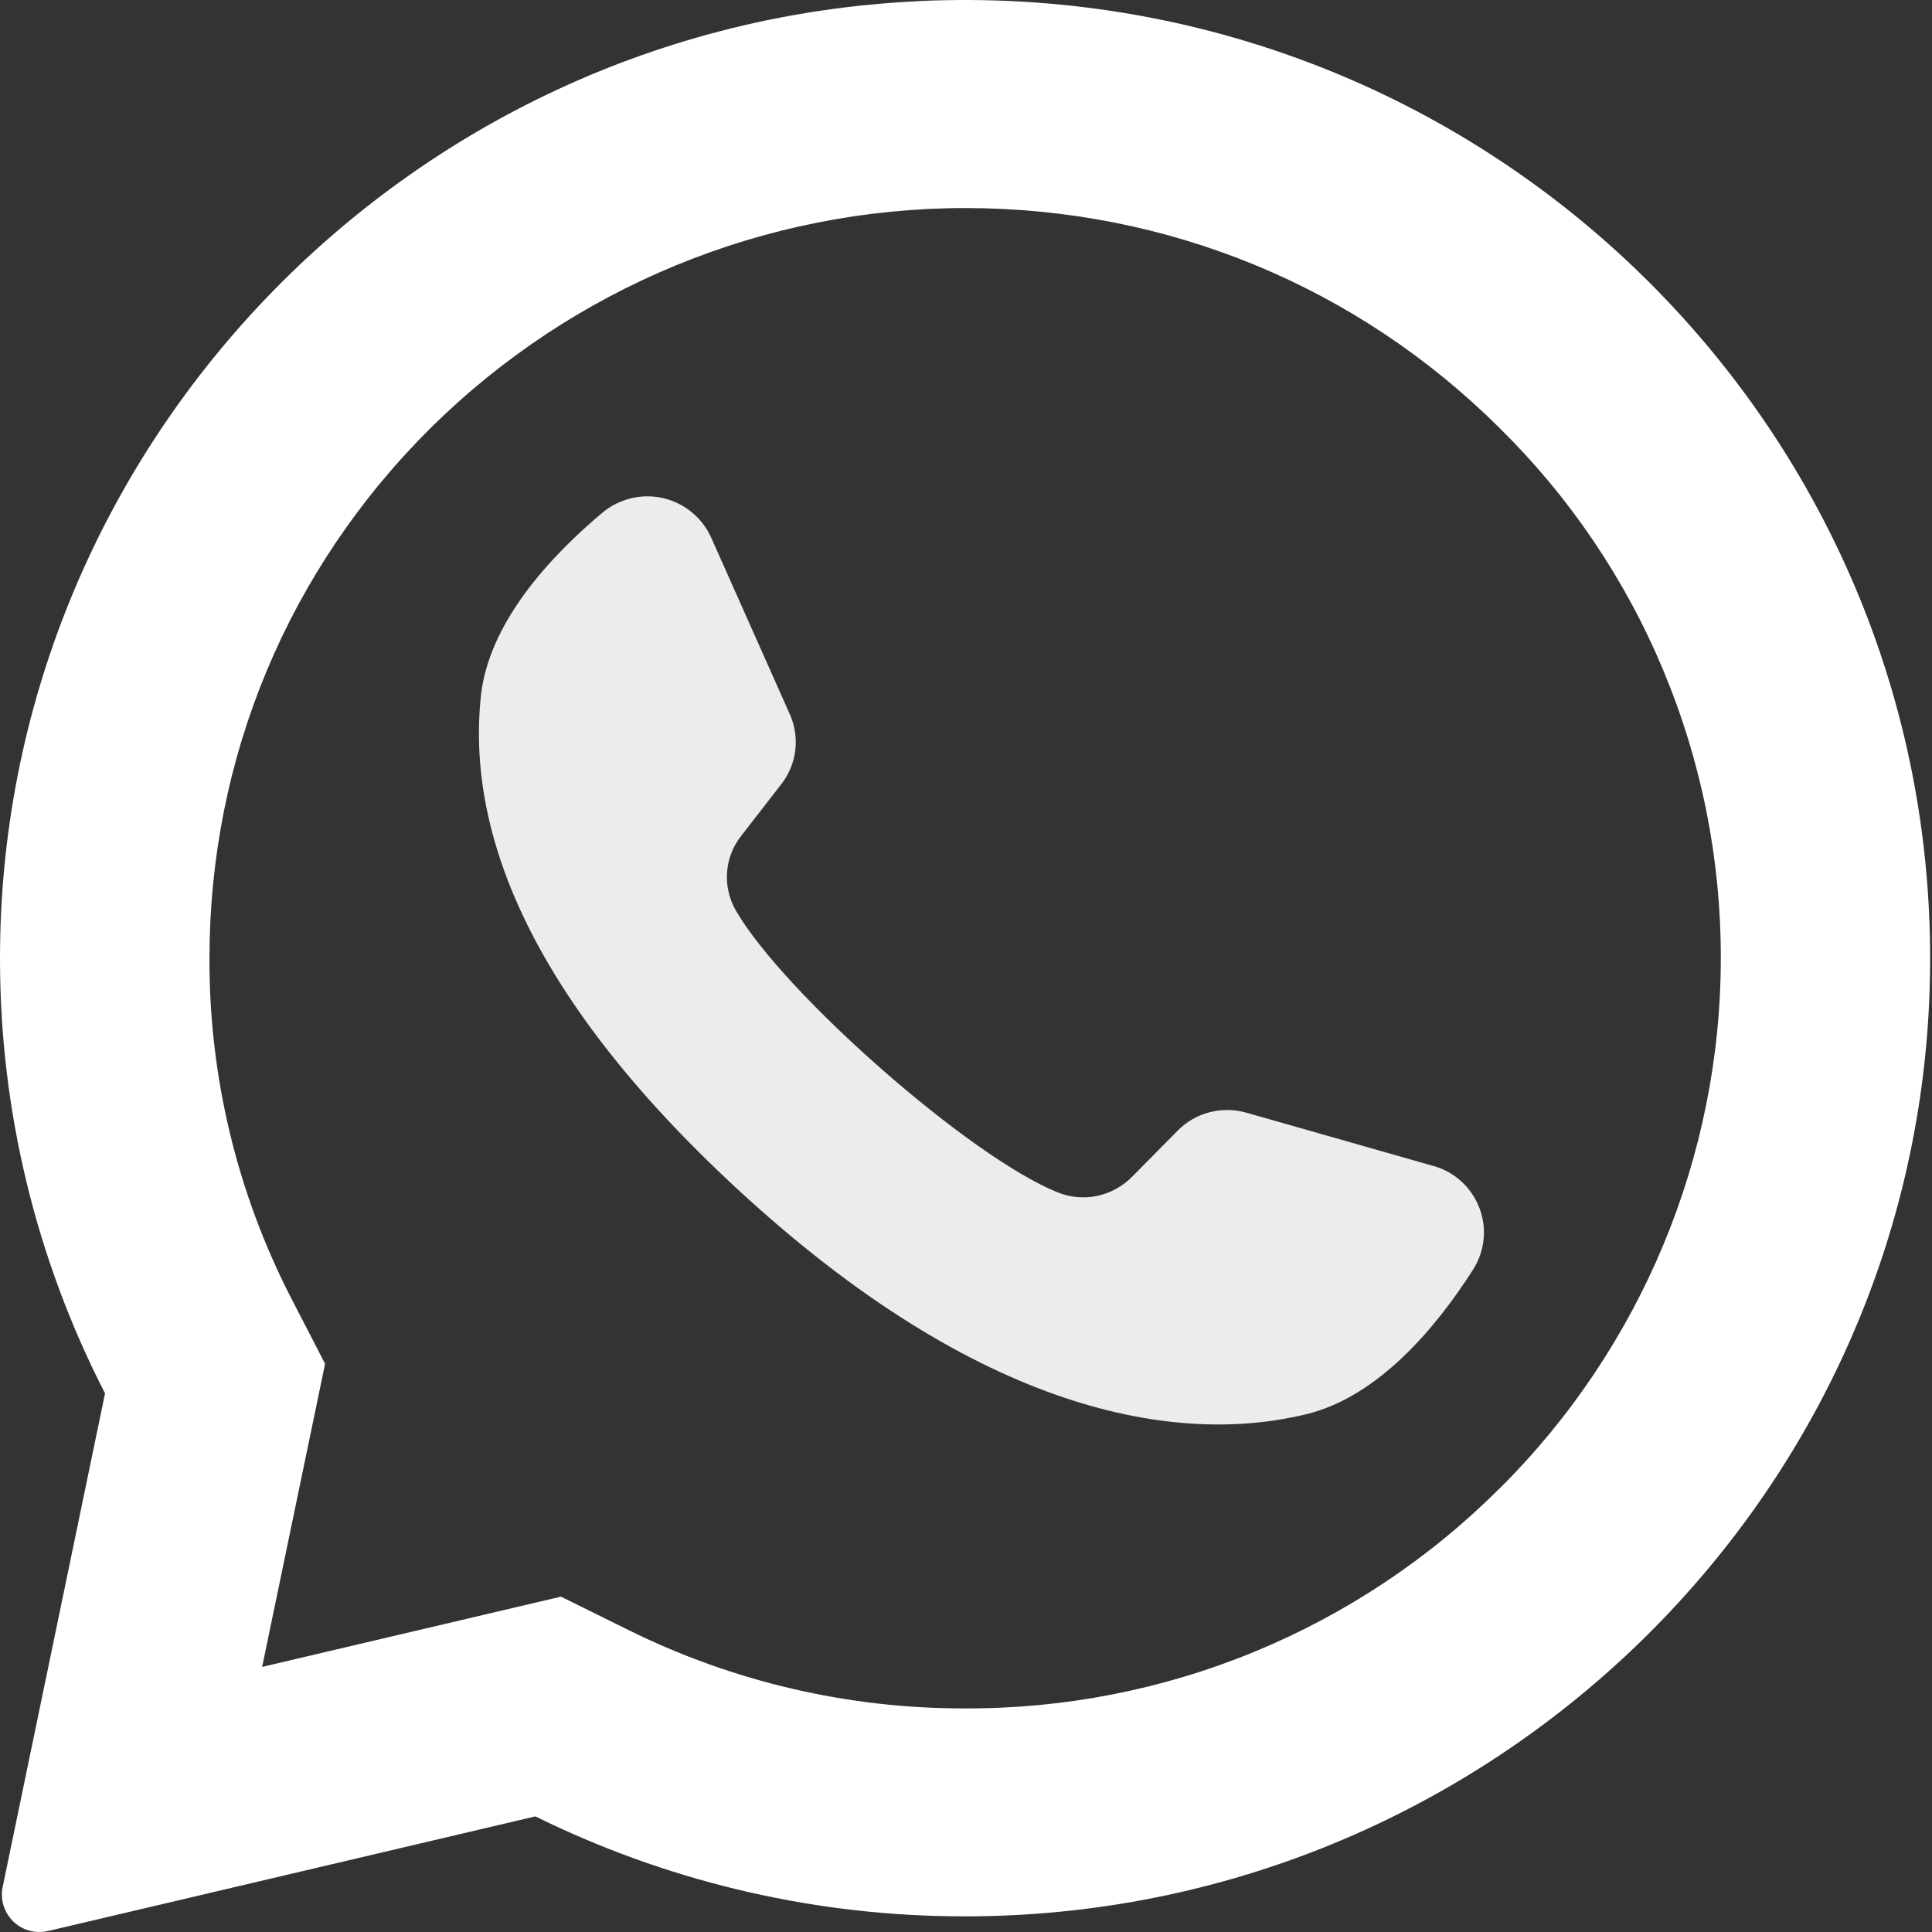 <?xml version="1.0" encoding="utf-8"?>
<svg xmlns="http://www.w3.org/2000/svg" fill="none" height="100%" overflow="visible" preserveAspectRatio="none" style="display: block;" viewBox="0 0 19 19" width="100%">
<rect x="0" y="0" width="19" height="19" fill="#333333" stroke="none"/>
<g id="Group">
<path d="M9.027 0.012C3.972 0.25 -0.015 4.429 4.34856e-05 9.452C0.003 10.931 0.357 12.388 1.033 13.703L0.026 18.558C0.013 18.619 0.017 18.682 0.035 18.741C0.054 18.8 0.087 18.854 0.131 18.897C0.176 18.94 0.23 18.971 0.29 18.987C0.35 19.003 0.413 19.004 0.473 18.99L5.265 17.863C6.535 18.489 7.928 18.825 9.343 18.845C14.509 18.924 18.816 14.852 18.977 9.726C19.15 4.228 14.582 -0.252 9.027 0.011V0.012ZM14.745 14.64C14.055 15.329 13.235 15.874 12.334 16.245C11.432 16.616 10.466 16.805 9.491 16.801C8.344 16.804 7.212 16.54 6.184 16.032L5.517 15.702L2.578 16.393L3.197 13.412L2.867 12.773C2.333 11.738 2.056 10.589 2.06 9.425C2.06 7.454 2.833 5.601 4.236 4.208C5.635 2.824 7.523 2.047 9.491 2.046C11.477 2.046 13.342 2.813 14.745 4.207C15.437 4.888 15.986 5.7 16.359 6.596C16.733 7.492 16.925 8.453 16.923 9.424C16.923 11.377 16.137 13.26 14.745 14.641V14.64Z" fill="white" id="Vector"/>
<path d="M14.098 11.467L12.259 10.943C12.141 10.909 12.015 10.907 11.896 10.938C11.776 10.969 11.667 11.032 11.581 11.12L11.131 11.575C11.038 11.669 10.919 11.733 10.79 11.761C10.661 11.788 10.526 11.776 10.403 11.727C9.534 11.378 7.704 9.764 7.237 8.955C7.171 8.841 7.141 8.71 7.15 8.579C7.16 8.447 7.208 8.322 7.29 8.219L7.682 7.714C7.758 7.617 7.806 7.502 7.821 7.38C7.836 7.259 7.817 7.135 7.767 7.023L6.994 5.287C6.95 5.19 6.885 5.104 6.802 5.037C6.72 4.969 6.623 4.922 6.519 4.898C6.416 4.875 6.308 4.875 6.204 4.901C6.101 4.926 6.005 4.974 5.923 5.043C5.41 5.474 4.801 6.128 4.728 6.855C4.597 8.133 5.149 9.745 7.238 11.681C9.651 13.917 11.584 14.213 12.842 13.909C13.556 13.738 14.127 13.05 14.486 12.487C14.543 12.398 14.579 12.296 14.59 12.191C14.601 12.085 14.587 11.978 14.549 11.879C14.511 11.78 14.451 11.691 14.372 11.619C14.294 11.547 14.2 11.495 14.098 11.467Z" fill="#ECECEB" id="Vector_2"/>
</g>
</svg>